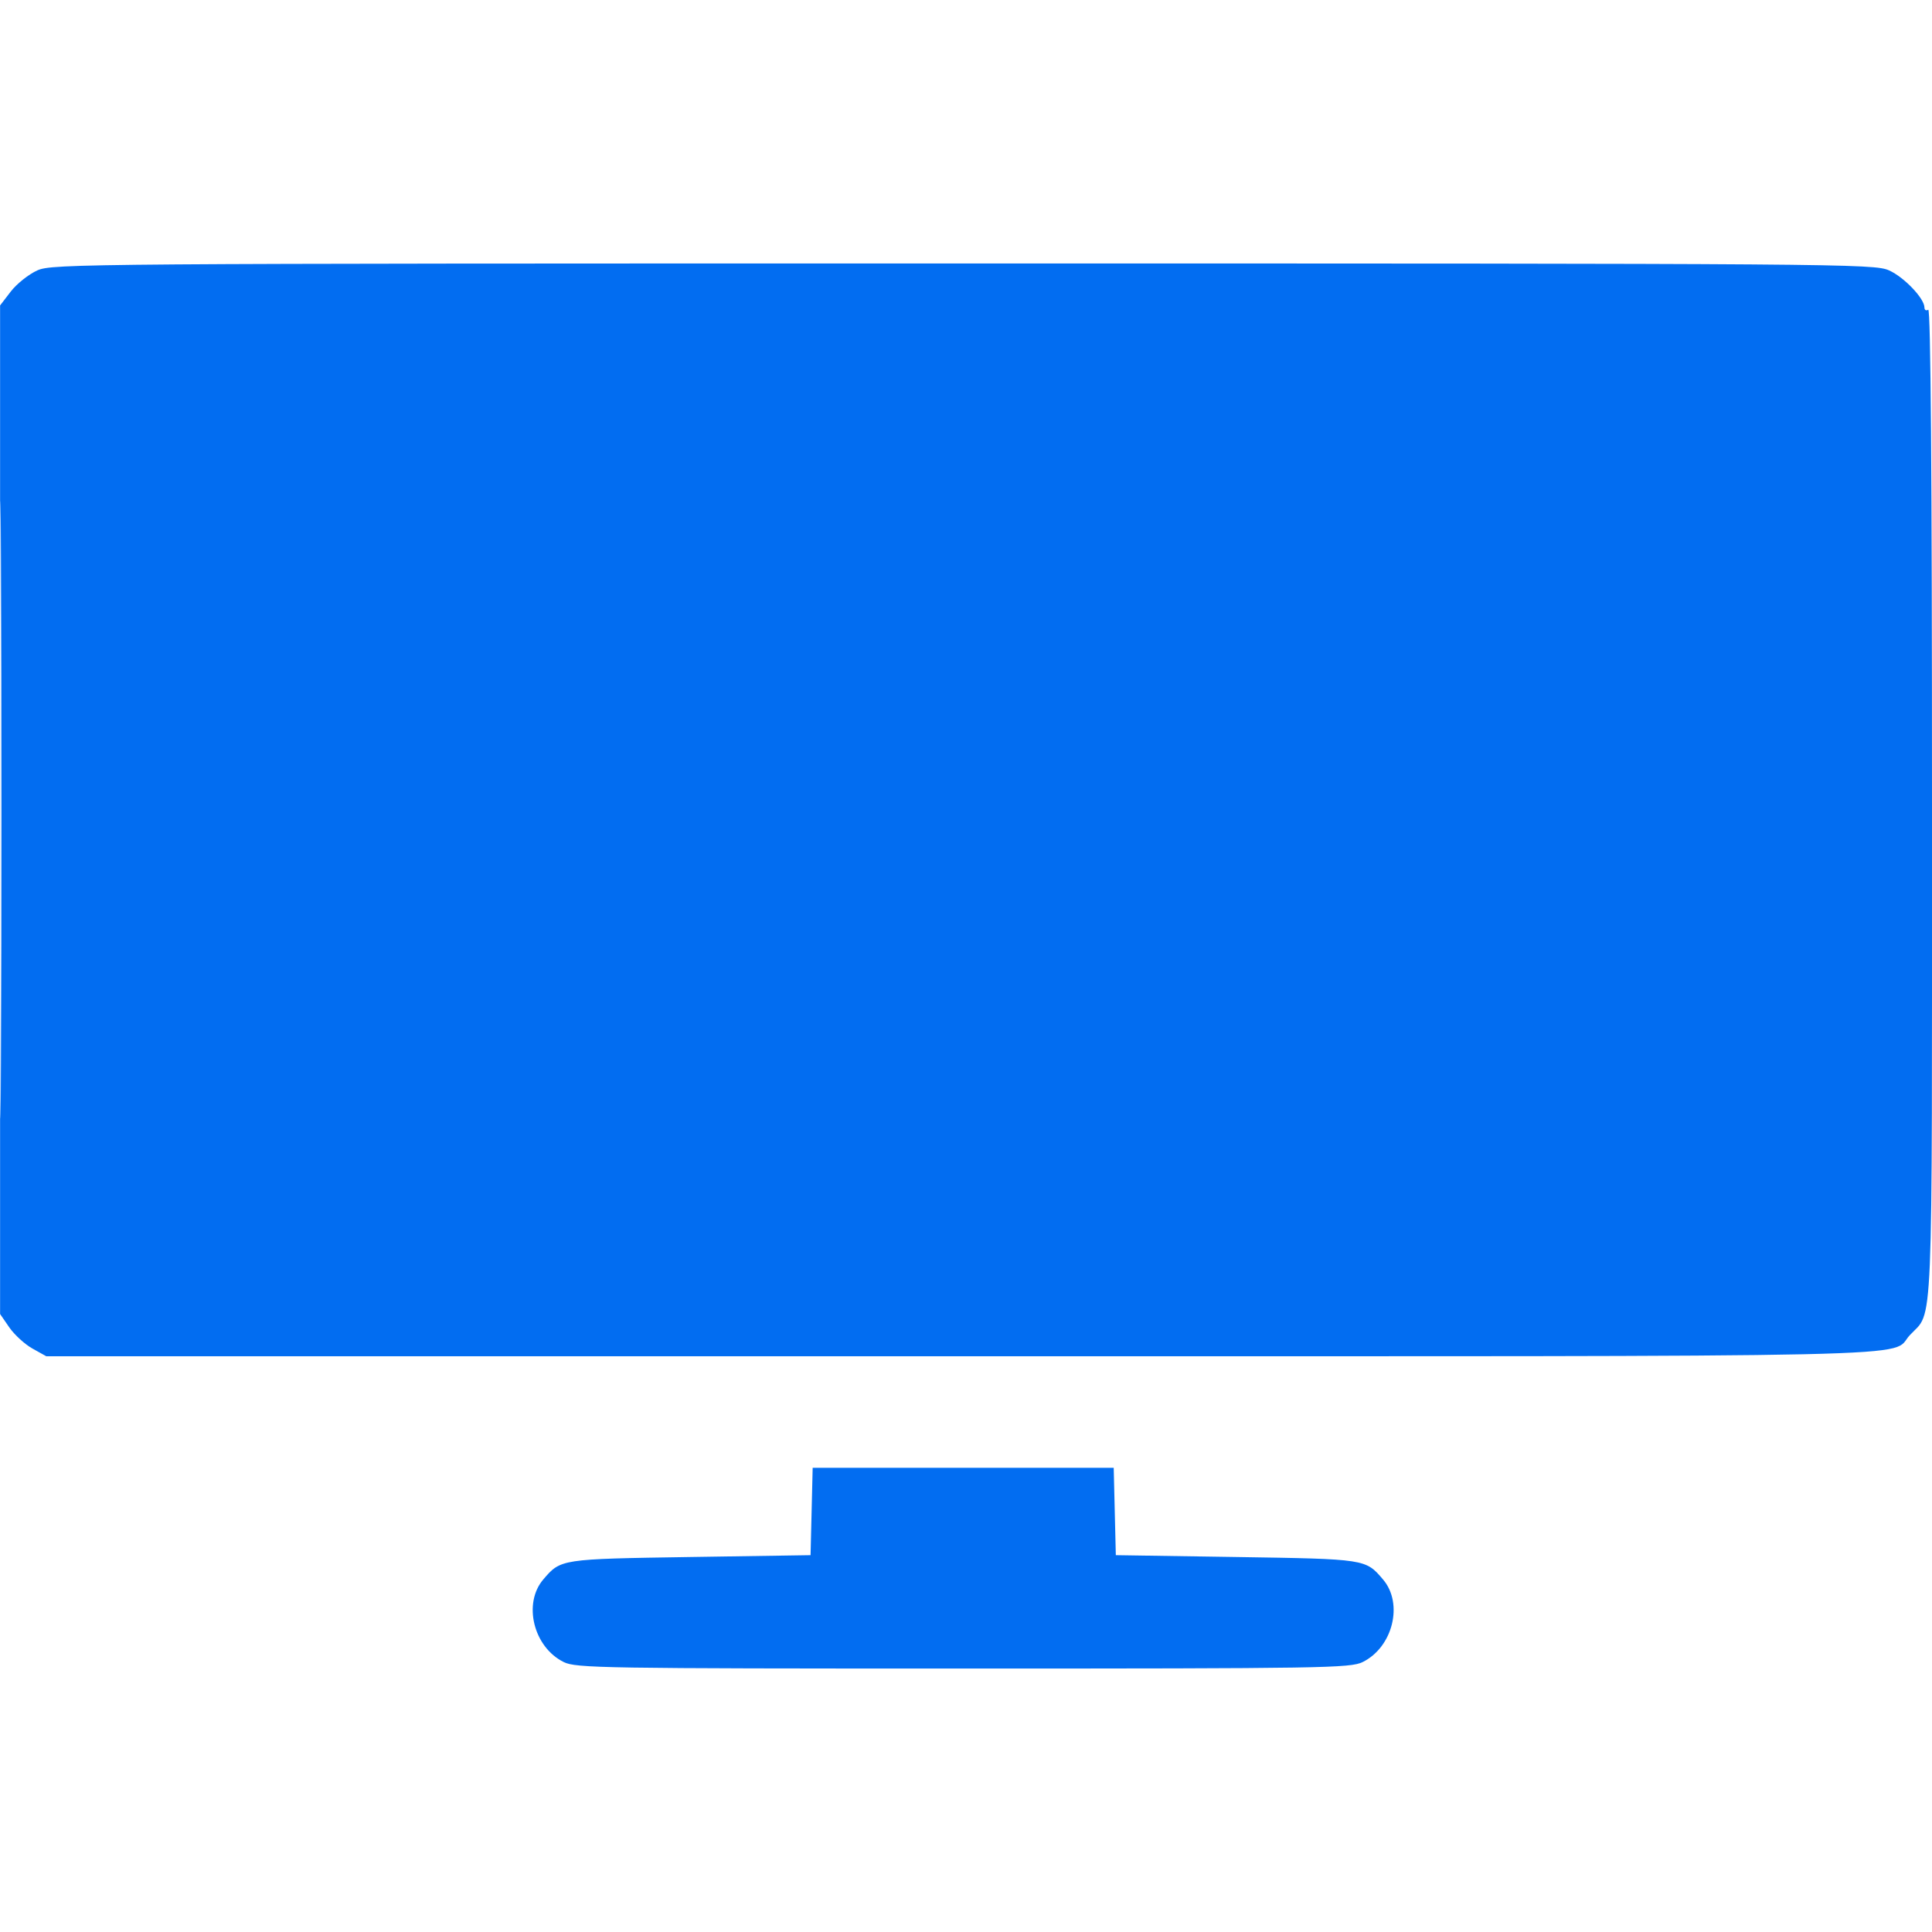 <?xml version="1.0" encoding="UTF-8"?> <svg xmlns="http://www.w3.org/2000/svg" width="22" height="22" viewBox="0 0 22 22" fill="none"><path fill-rule="evenodd" clip-rule="evenodd" d="M0.425 3.079C0.328 3.123 0.192 3.23 0.124 3.318L0.001 3.478V9.221V14.963L0.107 15.117C0.166 15.201 0.284 15.309 0.371 15.357L0.527 15.444H10.965C22.349 15.444 21.506 15.463 21.747 15.204C22.018 14.913 22 15.356 22 9.149C22 5.394 21.985 3.51 21.957 3.527C21.933 3.542 21.914 3.53 21.914 3.502C21.914 3.399 21.683 3.156 21.511 3.079C21.34 3.003 21.001 3 10.968 3C0.935 3 0.596 3.003 0.425 3.079ZM0 9.221C0 12.353 0.005 13.634 0.011 12.068C0.018 10.502 0.018 7.94 0.011 6.374C0.005 4.808 0 6.09 0 9.221ZM9.242 17.212L9.23 17.709L7.856 17.73C6.382 17.753 6.386 17.752 6.186 17.986C5.953 18.26 6.075 18.756 6.419 18.926C6.558 18.995 6.865 19 10.968 19C15.071 19 15.378 18.995 15.517 18.926C15.861 18.756 15.983 18.26 15.749 17.986C15.55 17.752 15.554 17.753 14.08 17.73L12.706 17.709L12.694 17.212L12.682 16.714H10.968H9.254L9.242 17.212Z" fill="#026DF1"></path></svg> 